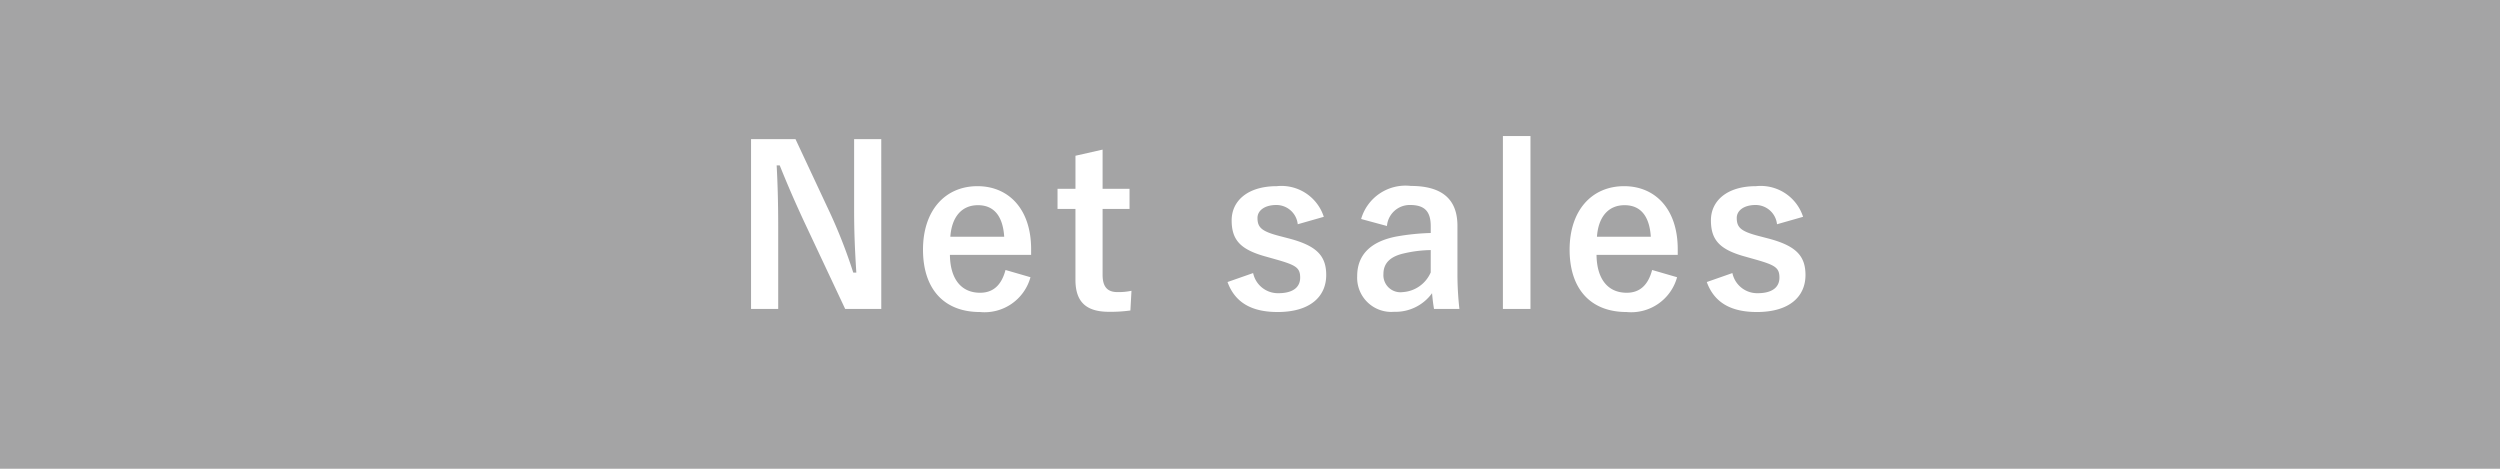 <svg xmlns="http://www.w3.org/2000/svg" width="160" height="30" viewBox="0 0 160 30"><defs><style>.cls-1{fill:#a4a4a5;}.cls-2{fill:#fff;}</style></defs><title>Net sales</title><g id="レイヤー_2" data-name="レイヤー 2"><g id="Net_sales" data-name="Net sales"><rect class="cls-1" width="160" height="30"/><path class="cls-2" d="M56.402,19.772H54.091L51.457,14.17c-.63-1.358-1.064-2.367-1.555-3.586h-.196c.07,1.289.099,2.577.099,3.922v5.267H48.067V8.903h2.844L53.166,13.722a33.152,33.152,0,0,1,1.443,3.726h.196c-.084-1.33-.141-2.521-.141-3.978V8.903h1.737Z"/><path class="cls-2" d="M60.795,16.313c.014,1.456.658,2.423,1.933,2.423.799,0,1.359-.448,1.625-1.457l1.597.463a3.047,3.047,0,0,1-3.235,2.227c-2.297,0-3.643-1.471-3.643-3.992,0-2.507,1.415-4.062,3.488-4.062,1.961,0,3.432,1.429,3.432,4.034v.364Zm3.474-1.163c-.084-1.289-.63-2.018-1.681-2.018-1.064,0-1.681.785-1.766,2.018Z"/><path class="cls-2" d="M70.566,12.083H72.29v1.288H70.566v4.217c0,.771.309,1.106.953,1.106a4.021,4.021,0,0,0,.896-.084l-.07,1.261a9.216,9.216,0,0,1-1.373.084c-1.456,0-2.143-.631-2.143-2.045V13.371H67.682V12.083h1.148V9.968l1.736-.393Z"/><path class="cls-2" d="M83.056,14.352a1.376,1.376,0,0,0-1.373-1.232c-.756,0-1.204.364-1.204.826,0,.603.252.854,1.372,1.149l.645.168c1.751.462,2.382,1.093,2.382,2.339,0,1.373-1.022,2.367-3.11,2.367-1.624,0-2.717-.574-3.207-1.919l1.639-.574a1.622,1.622,0,0,0,1.61,1.289c1.009,0,1.401-.435,1.401-.995,0-.63-.267-.798-1.485-1.148l-.644-.182c-1.667-.448-2.256-1.051-2.256-2.34,0-1.232,1.009-2.185,2.886-2.185A2.849,2.849,0,0,1,84.723,13.876Z"/><path class="cls-2" d="M87.112,14.016A2.955,2.955,0,0,1,90.292,11.9c1.989,0,2.984.841,2.984,2.55v3.054a20.308,20.308,0,0,0,.126,2.269h-1.625c-.057-.336-.084-.56-.126-1.008a2.883,2.883,0,0,1-2.424,1.19,2.185,2.185,0,0,1-2.367-2.283c0-1.345.841-2.213,2.508-2.535a14.8,14.8,0,0,1,2.199-.225v-.435c0-.966-.406-1.358-1.331-1.358a1.465,1.465,0,0,0-1.471,1.345Zm4.455,1.989a8.031,8.031,0,0,0-1.766.224c-.826.196-1.261.617-1.261,1.303a1.09,1.09,0,0,0,1.233,1.163,2.097,2.097,0,0,0,1.793-1.261Z"/><path class="cls-2" d="M97.95,19.772H96.186V8.707H97.95Z"/><path class="cls-2" d="M102.178,16.313c.014,1.456.658,2.423,1.933,2.423.799,0,1.359-.448,1.625-1.457l1.597.463a3.047,3.047,0,0,1-3.235,2.227c-2.297,0-3.643-1.471-3.643-3.992,0-2.507,1.415-4.062,3.488-4.062,1.961,0,3.432,1.429,3.432,4.034v.364Zm3.474-1.163c-.084-1.289-.63-2.018-1.681-2.018-1.064,0-1.681.785-1.766,2.018Z"/><path class="cls-2" d="M113.729,14.352a1.376,1.376,0,0,0-1.373-1.232c-.756,0-1.204.364-1.204.826,0,.603.252.854,1.373,1.149l.644.168c1.751.462,2.382,1.093,2.382,2.339,0,1.373-1.022,2.367-3.11,2.367-1.624,0-2.717-.574-3.207-1.919l1.639-.574a1.622,1.622,0,0,0,1.61,1.289c1.009,0,1.401-.435,1.401-.995,0-.63-.267-.798-1.485-1.148l-.644-.182c-1.667-.448-2.256-1.051-2.256-2.34,0-1.232,1.009-2.185,2.886-2.185a2.849,2.849,0,0,1,3.012,1.961Z"/></g></g></svg>